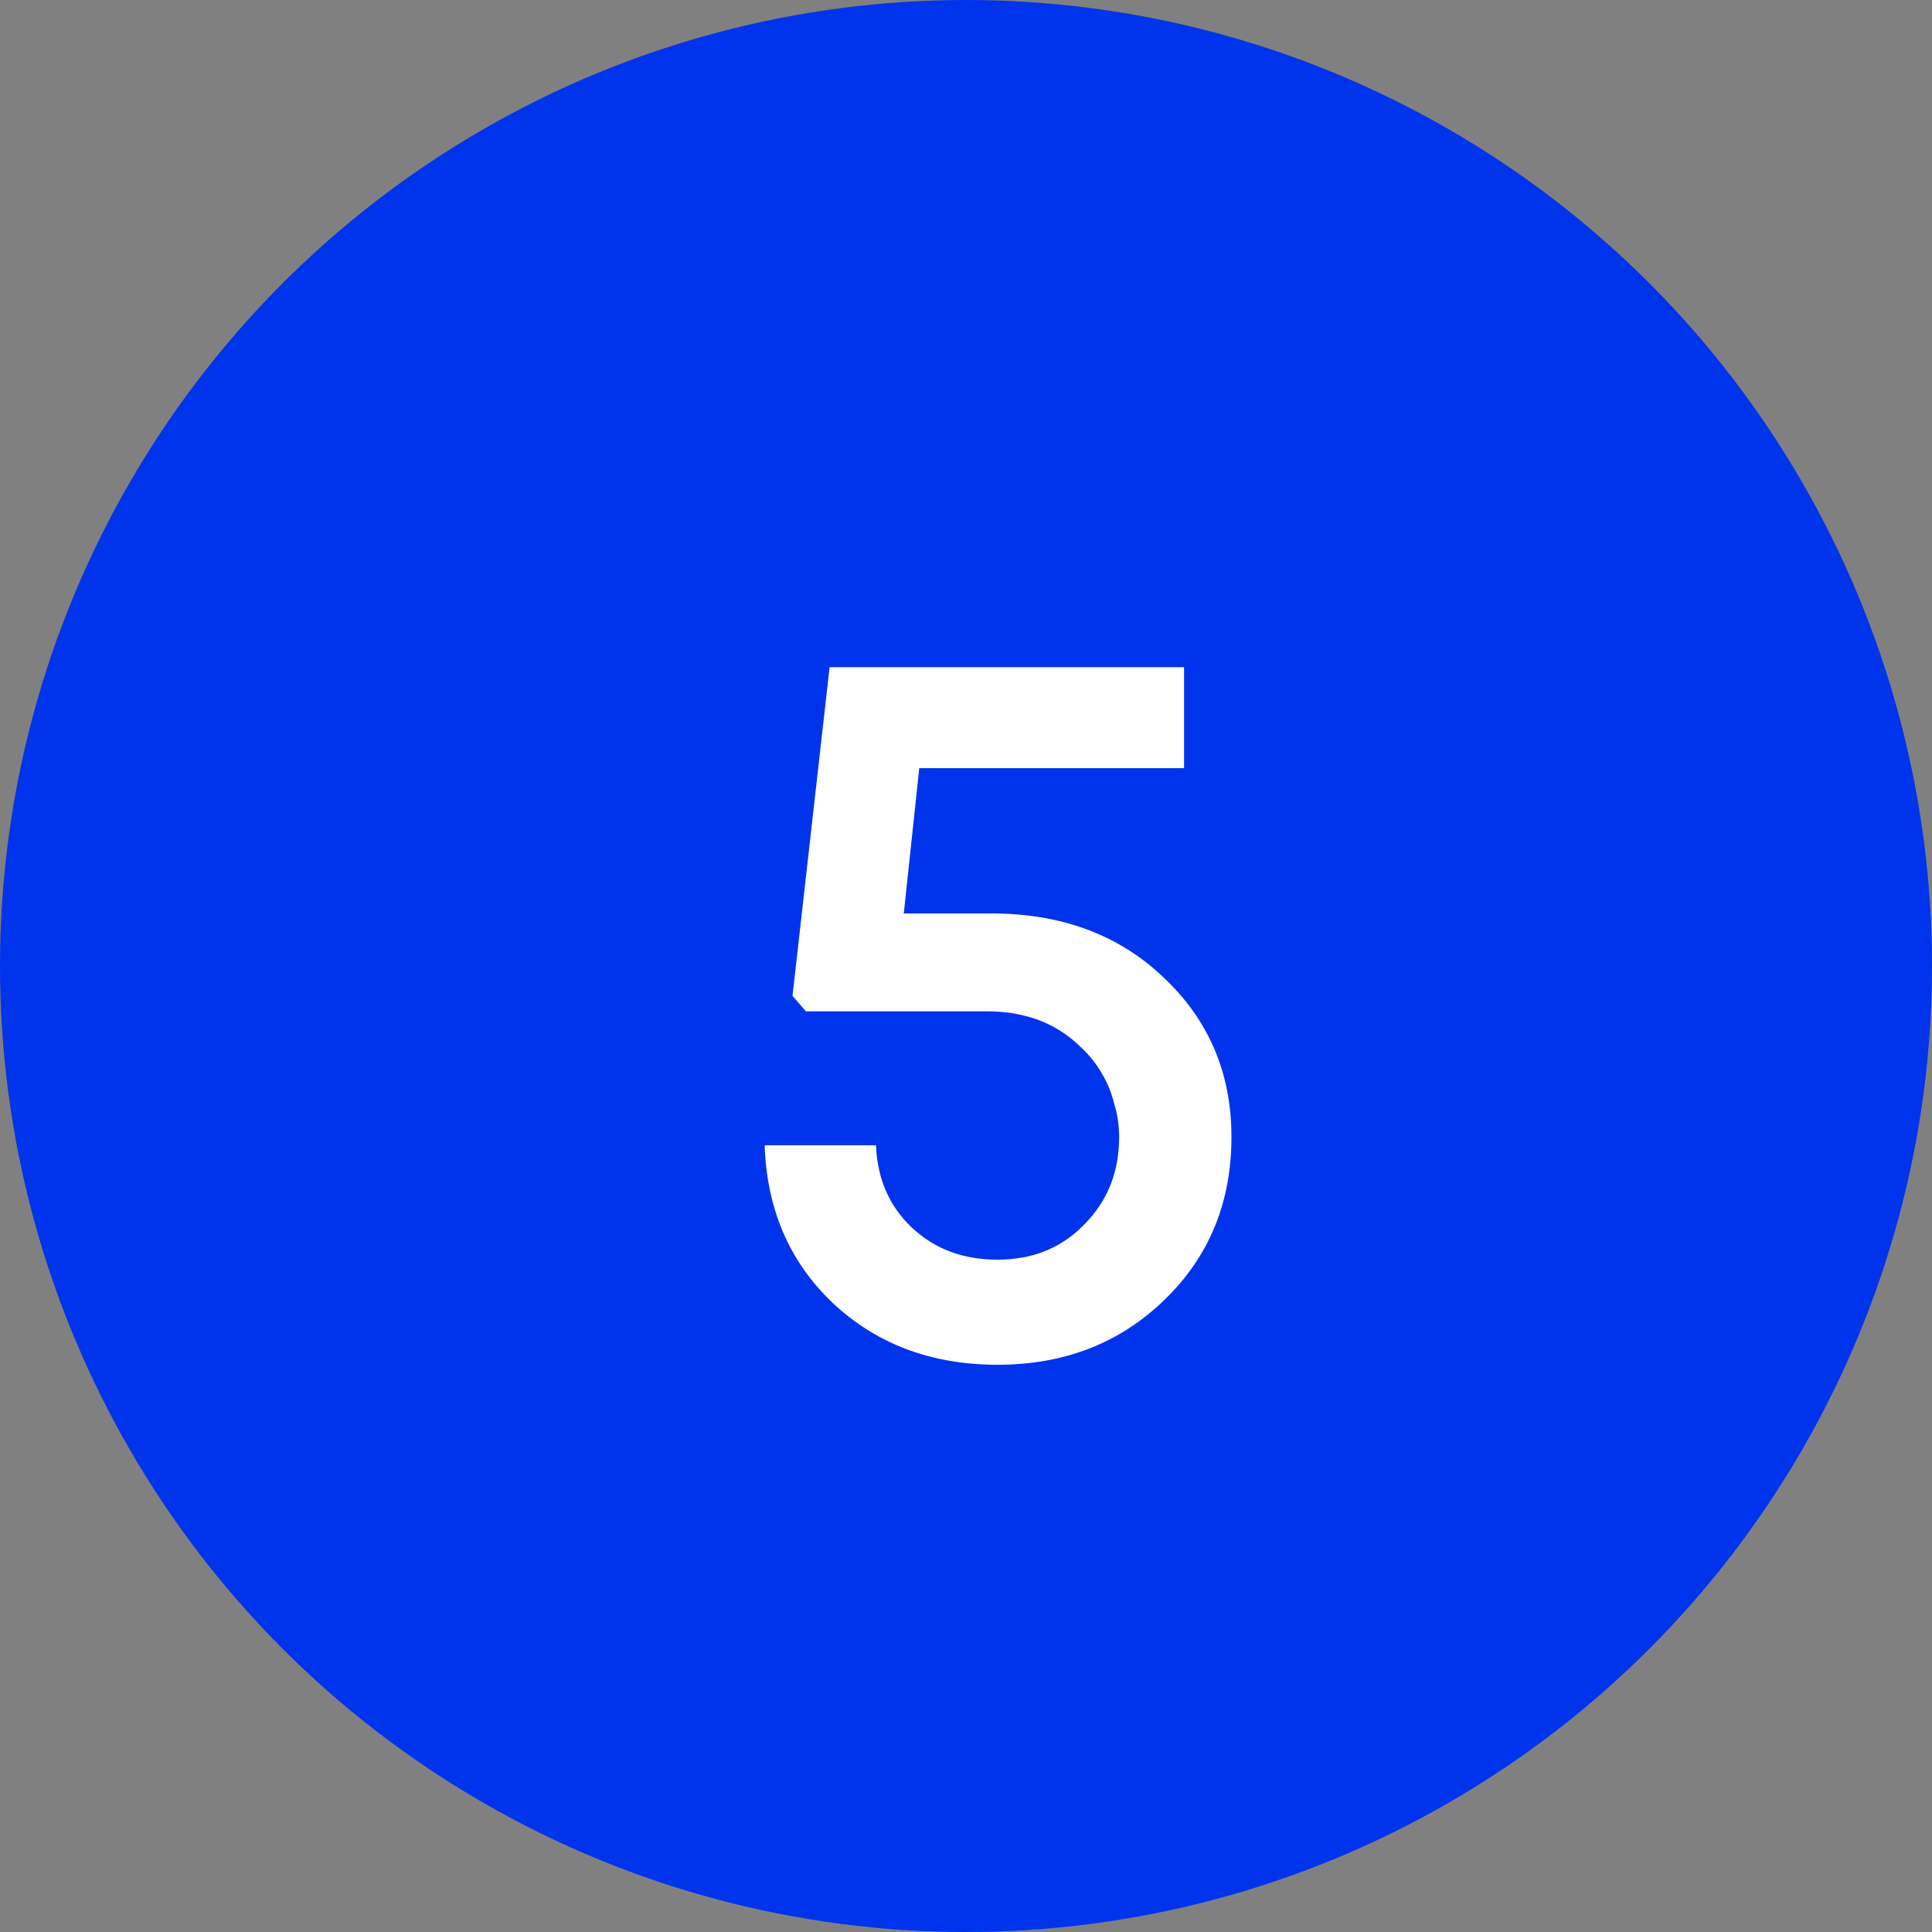 <?xml version="1.0" encoding="UTF-8"?> <svg xmlns="http://www.w3.org/2000/svg" width="30" height="30" viewBox="0 0 30 30" fill="none"><rect x="0" y="0" width="30" height="30" fill="#808080" stroke="none"/> <ellipse cx="15" cy="15" rx="15" ry="15" transform="rotate(-180 15 15)" fill="#0034EC"></ellipse> <path d="M15.394 14.184C16.482 14.184 17.373 14.515 18.066 15.176C18.77 15.837 19.122 16.664 19.122 17.656C19.122 18.669 18.776 19.512 18.082 20.184C17.389 20.856 16.525 21.192 15.49 21.192C14.466 21.192 13.613 20.872 12.93 20.232C12.258 19.592 11.906 18.776 11.874 17.784H13.602C13.624 18.307 13.81 18.733 14.162 19.064C14.514 19.395 14.957 19.56 15.49 19.56C16.034 19.56 16.482 19.379 16.834 19.016C17.197 18.653 17.378 18.2 17.378 17.656C17.378 17.475 17.352 17.299 17.298 17.128C17.256 16.957 17.192 16.803 17.106 16.664C17.021 16.515 16.914 16.381 16.786 16.264C16.669 16.147 16.536 16.045 16.386 15.96C16.237 15.875 16.072 15.811 15.89 15.768C15.72 15.725 15.533 15.704 15.33 15.704H12.514L12.306 15.464L12.882 10.36H18.386V11.928H14.274L14.034 14.184H15.394Z" fill="white"></path> </svg> 